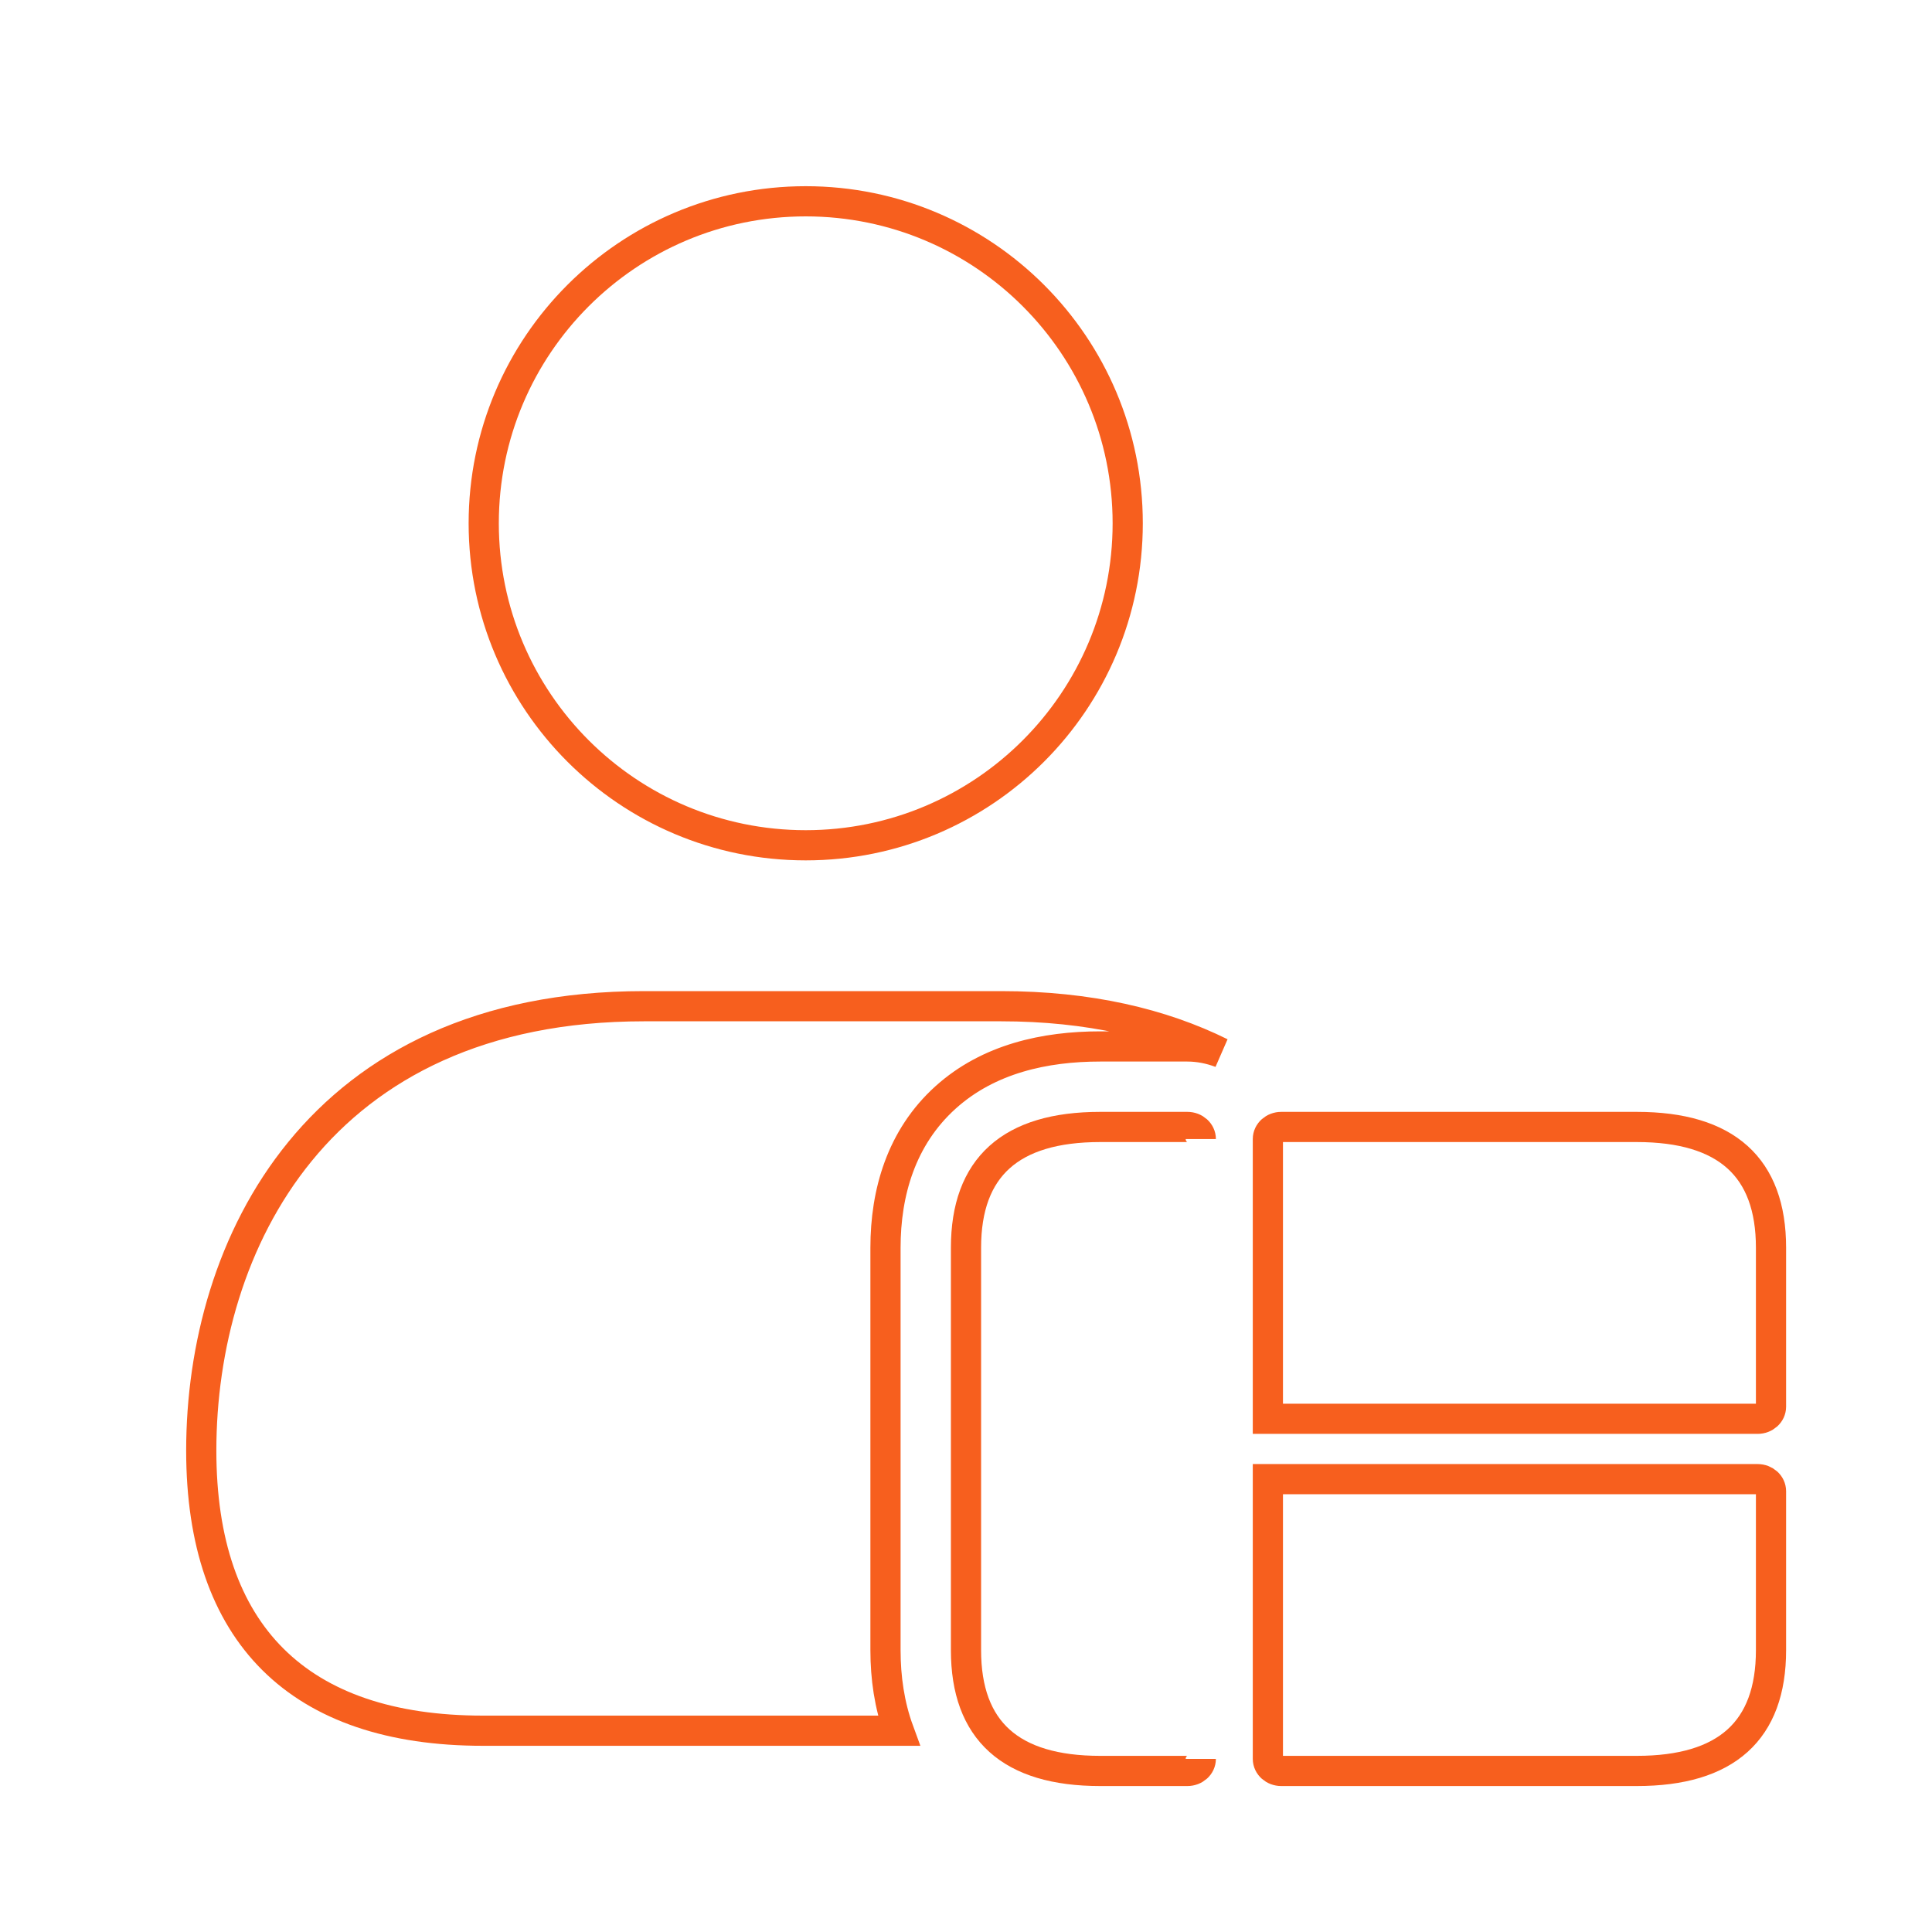 <svg width="64" height="64" viewBox="0 0 64 64" fill="none" xmlns="http://www.w3.org/2000/svg">
<path d="M26.691 28.001C32.582 28.001 37.357 23.226 37.357 17.335C37.357 11.444 32.582 6.668 26.691 6.668C20.8 6.668 16.024 11.444 16.024 17.335C16.024 23.226 20.8 28.001 26.691 28.001Z" stroke="#F75F1E"/>
<path d="M39.778 37.732C39.778 37.511 39.579 37.332 39.333 37.332H36.444C33.481 37.332 32 38.665 32 41.332V54.665C32 57.332 33.481 58.665 36.444 58.665H39.333C39.579 58.665 39.778 58.487 39.778 58.265M54.222 37.332H42.444C42.199 37.332 42 37.511 42 37.732V46.999H58.222C58.468 46.999 58.667 46.82 58.667 46.599V41.332C58.667 38.665 57.185 37.332 54.222 37.332ZM42 58.265C42 58.487 42.199 58.665 42.444 58.665H54.222C57.185 58.665 58.667 57.332 58.667 54.665V49.399C58.667 49.177 58.468 48.999 58.222 48.999H42V58.265Z" stroke="#F75F1E"/>
<path d="M40.443 34.875C40.08 34.737 39.699 34.665 39.333 34.665H36.444C34.617 34.665 32.749 35.07 31.327 36.35C29.852 37.678 29.333 39.511 29.333 41.332V54.665C29.333 55.573 29.462 56.483 29.773 57.332H16C9.893 57.332 6.667 54.132 6.667 48.052C6.667 41.252 10.507 33.332 21.333 33.332H33.162C36.074 33.332 38.481 33.905 40.443 34.875Z" stroke="#F75F1E"/>
</svg>
